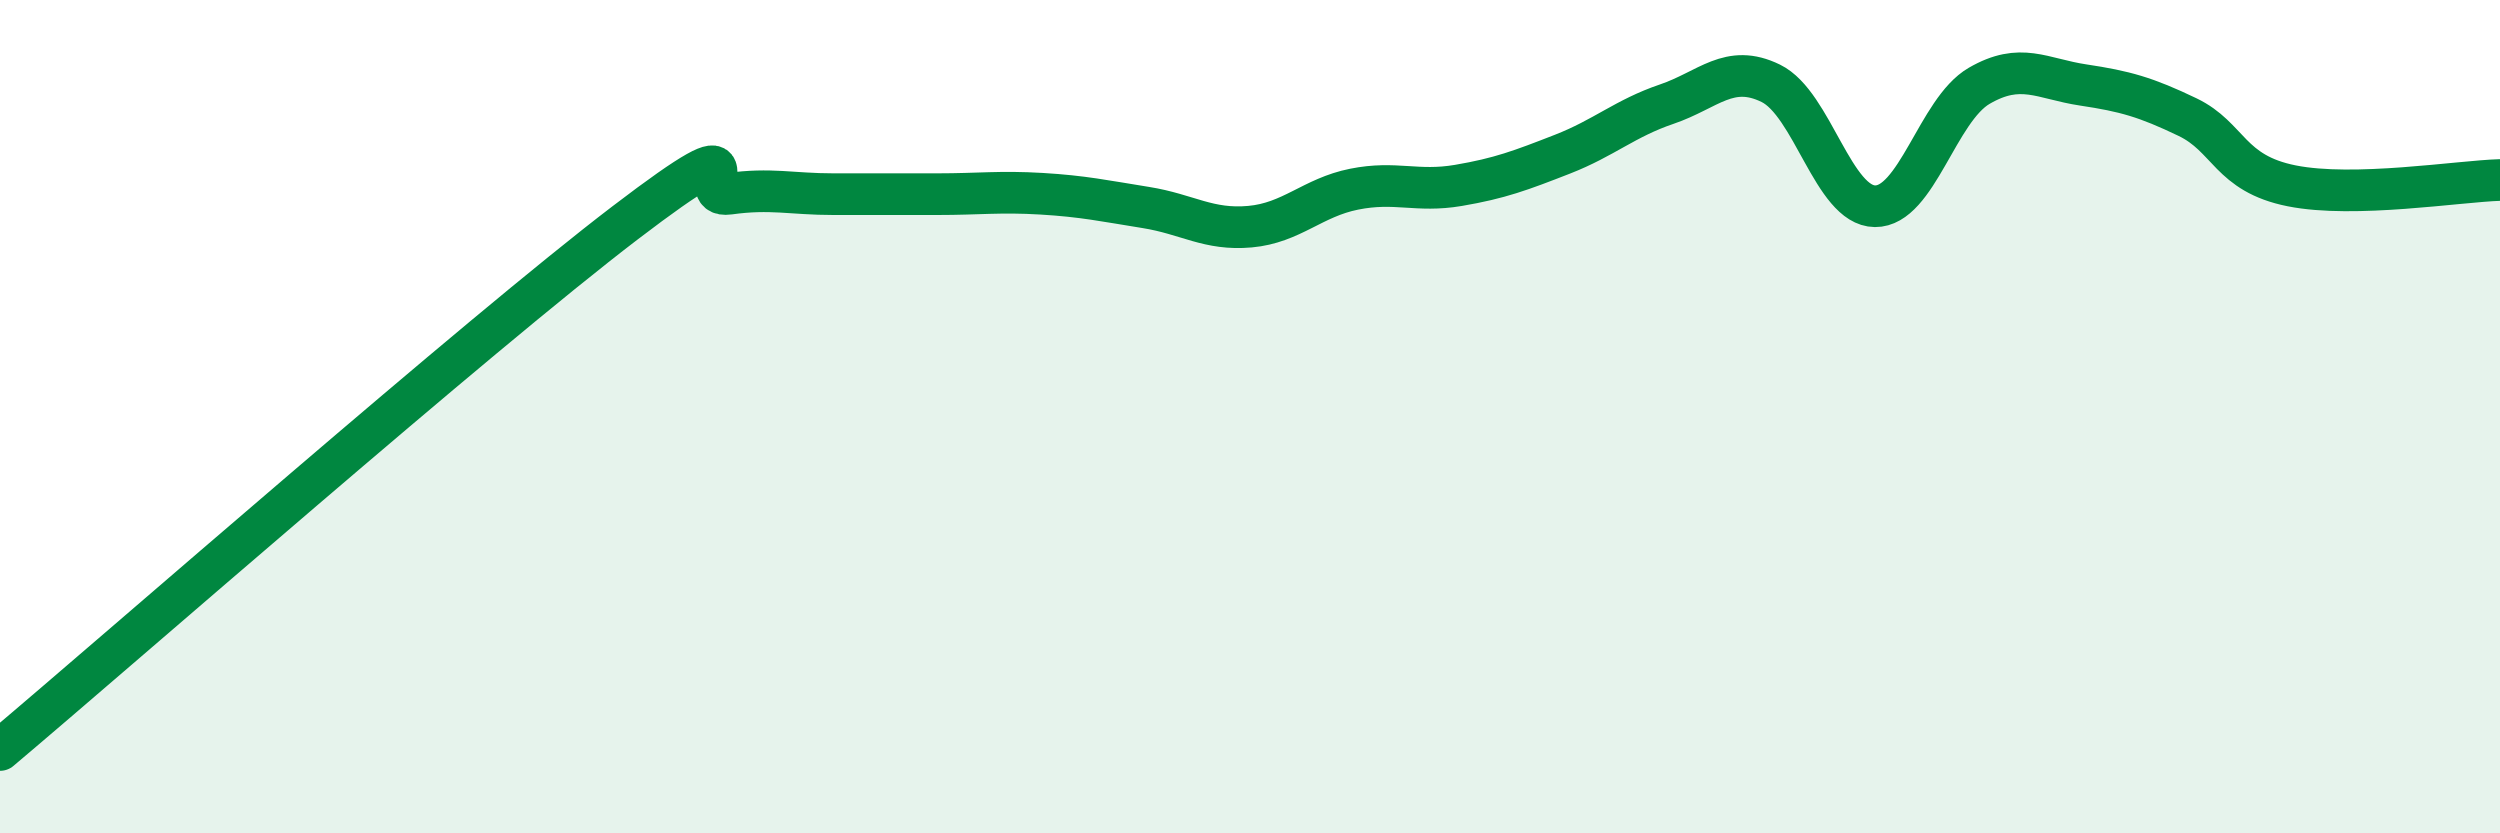 
    <svg width="60" height="20" viewBox="0 0 60 20" xmlns="http://www.w3.org/2000/svg">
      <path
        d="M 0,18 C 3,15.47 11.5,8.02 15,5.35 C 18.5,2.68 16.5,4.79 17.5,4.65 C 18.5,4.51 19,4.66 20,4.66 C 21,4.66 21.5,4.66 22.5,4.66 C 23.5,4.66 24,4.59 25,4.65 C 26,4.71 26.5,4.82 27.5,4.98 C 28.5,5.14 29,5.53 30,5.44 C 31,5.35 31.5,4.74 32.5,4.54 C 33.5,4.34 34,4.62 35,4.45 C 36,4.28 36.5,4.09 37.5,3.7 C 38.5,3.31 39,2.84 40,2.5 C 41,2.16 41.5,1.51 42.5,2 C 43.5,2.49 44,4.94 45,4.95 C 46,4.96 46.5,2.64 47.5,2.06 C 48.5,1.48 49,1.89 50,2.04 C 51,2.19 51.5,2.33 52.5,2.81 C 53.5,3.29 53.5,4.16 55,4.46 C 56.5,4.76 59,4.35 60,4.32L60 20L0 20Z"
        fill="#008740"
        opacity="0.1"
        stroke-linecap="round"
        stroke-linejoin="round"
      />
      <path
        d="M 0,18 C 3,15.47 11.5,8.02 15,5.35 C 18.5,2.68 16.5,4.79 17.5,4.65 C 18.5,4.51 19,4.66 20,4.66 C 21,4.66 21.5,4.66 22.5,4.66 C 23.5,4.66 24,4.59 25,4.65 C 26,4.71 26.5,4.82 27.5,4.98 C 28.5,5.14 29,5.53 30,5.44 C 31,5.35 31.5,4.74 32.5,4.54 C 33.5,4.34 34,4.62 35,4.45 C 36,4.28 36.5,4.09 37.5,3.7 C 38.5,3.31 39,2.84 40,2.5 C 41,2.16 41.5,1.51 42.5,2 C 43.5,2.49 44,4.94 45,4.95 C 46,4.96 46.5,2.64 47.5,2.06 C 48.5,1.48 49,1.89 50,2.04 C 51,2.19 51.5,2.33 52.5,2.81 C 53.5,3.29 53.5,4.16 55,4.46 C 56.5,4.76 59,4.35 60,4.32"
        stroke="#008740"
        stroke-width="1"
        fill="none"
        stroke-linecap="round"
        stroke-linejoin="round"
      />
    </svg>
  